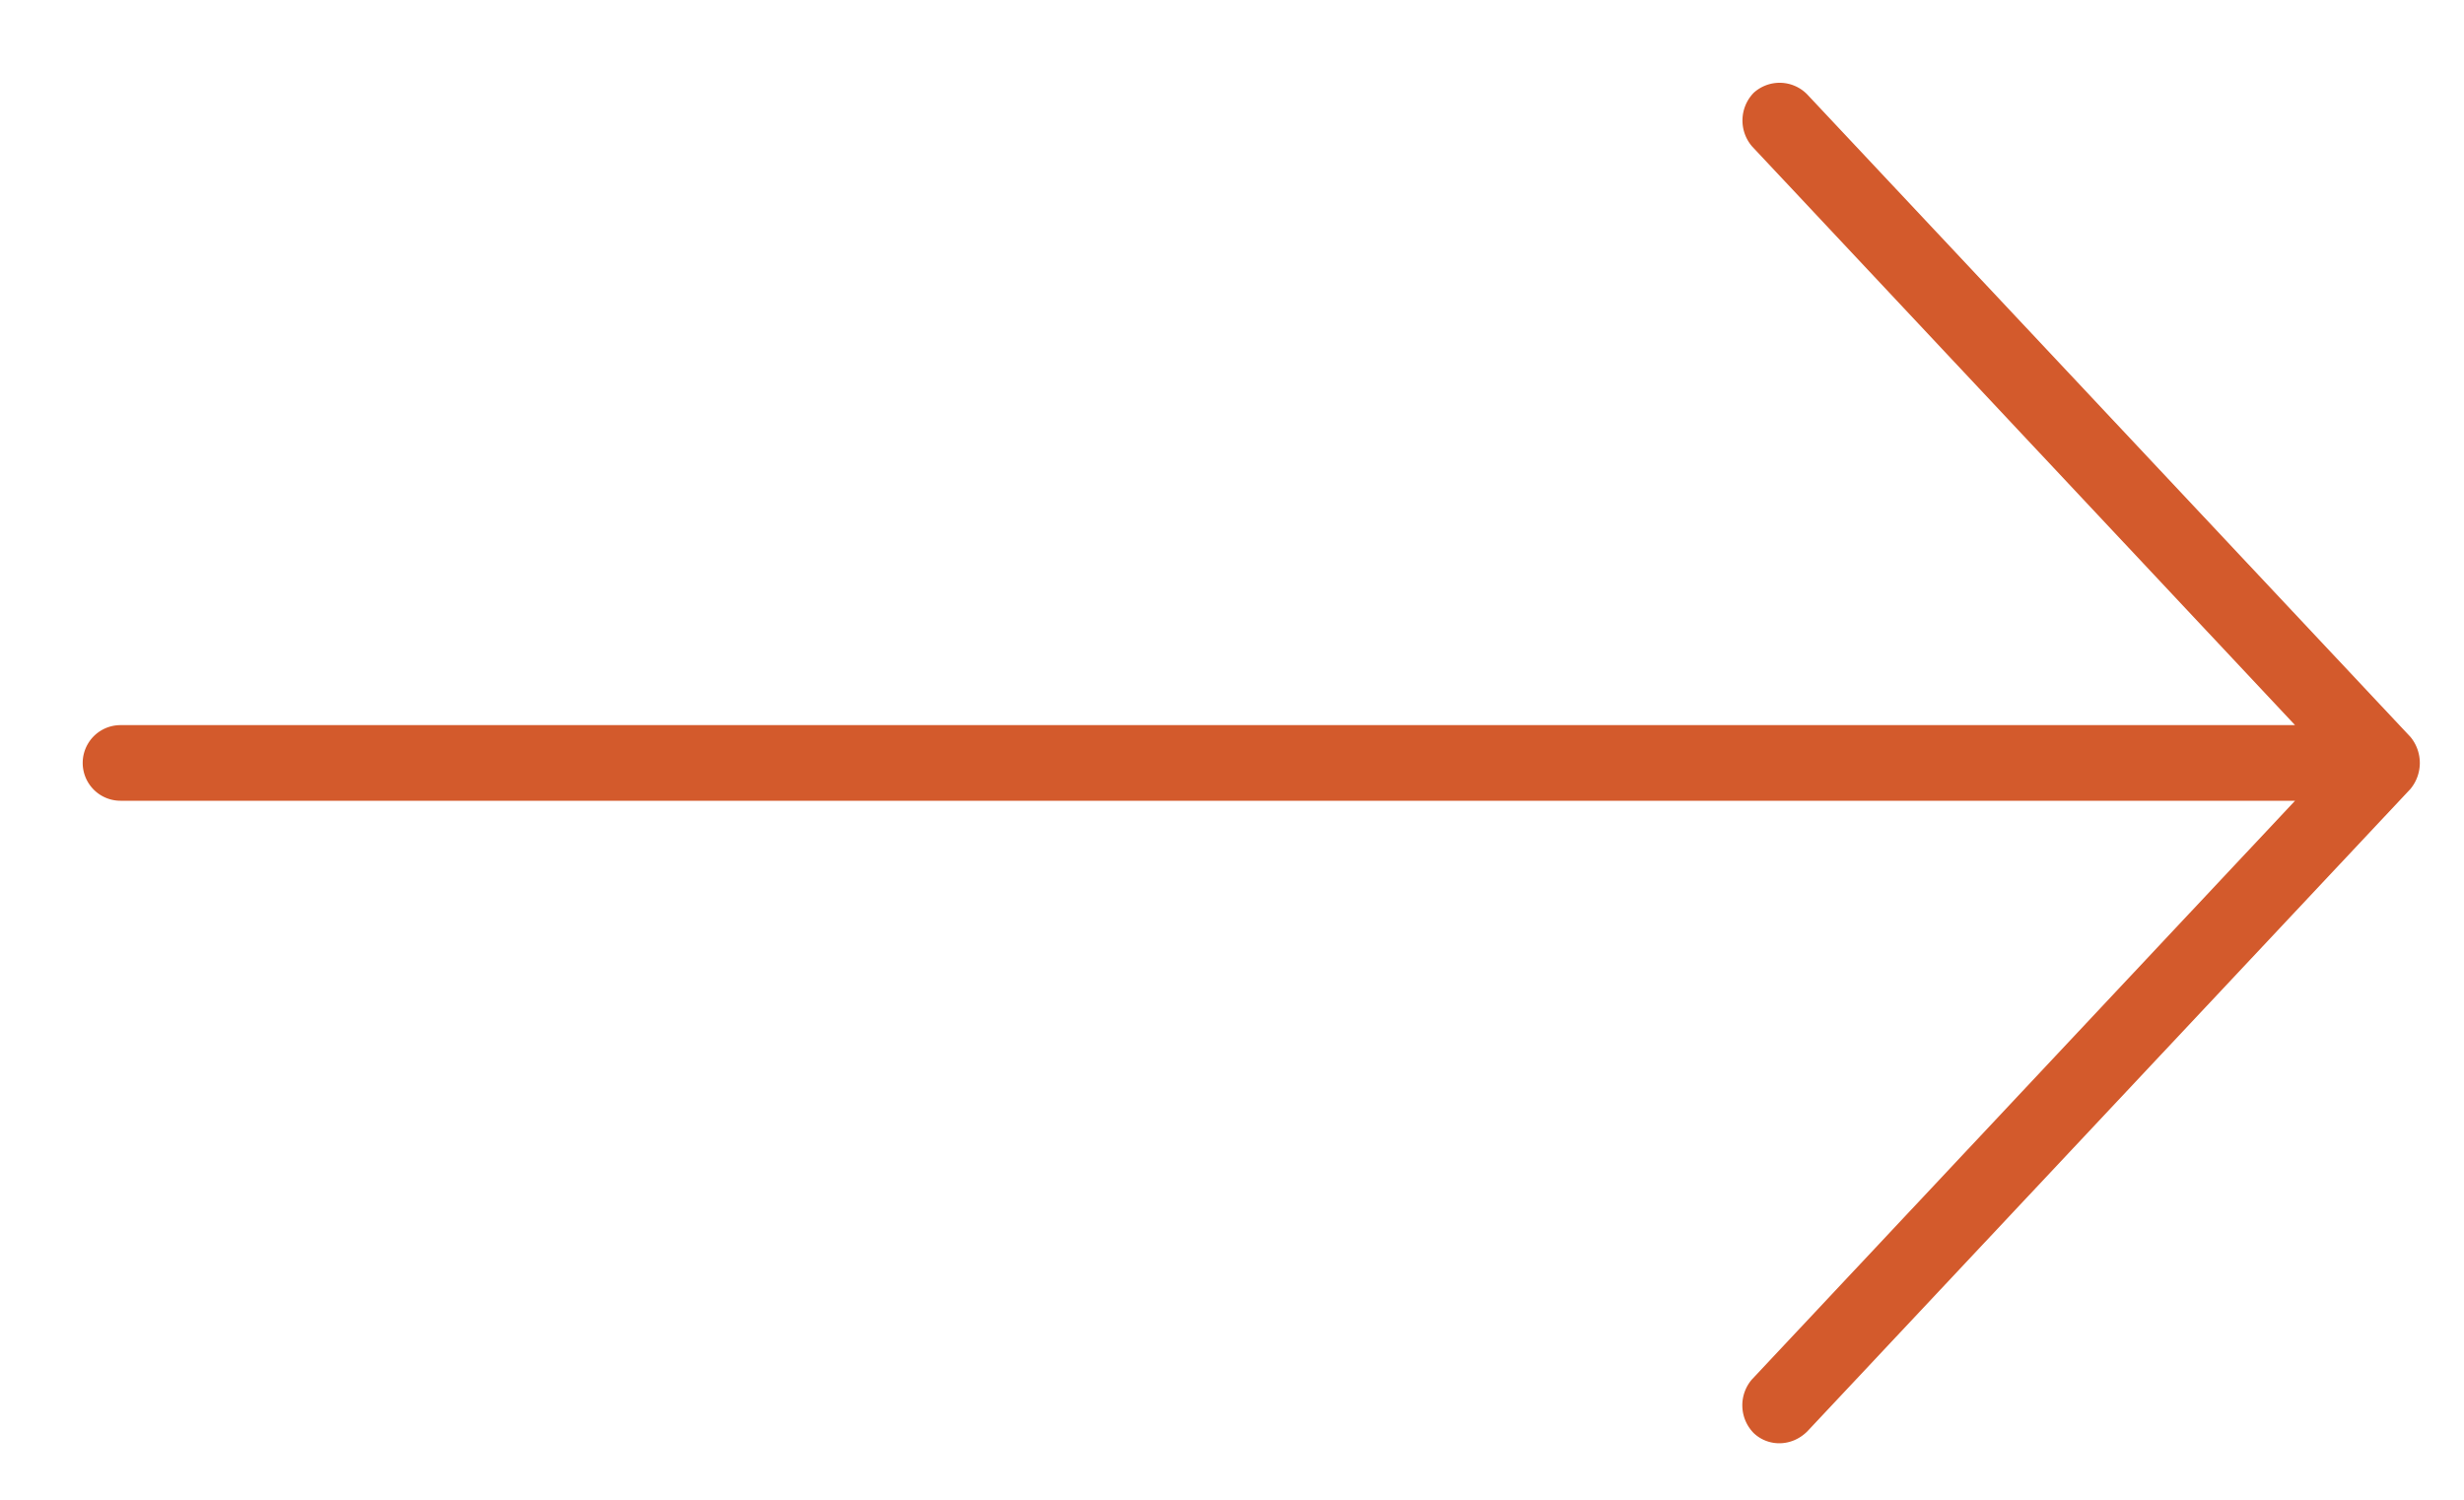 <svg xmlns="http://www.w3.org/2000/svg" width="23" height="14" viewBox="0 0 23 14"><g><g><path fill="#d35a2c" d="M22.5 6.879L16.87.882a.36.36 0 0 0-.5-.016.371.371 0 0 0-.016.5l5.069 5.403H1.125a.353.353 0 0 0 0 .706h20.298l-5.07 5.402a.37.37 0 0 0 .017.501c.135.128.353.13.5-.016l5.63-5.997a.381.381 0 0 0 0-.486z"/></g></g></svg>
